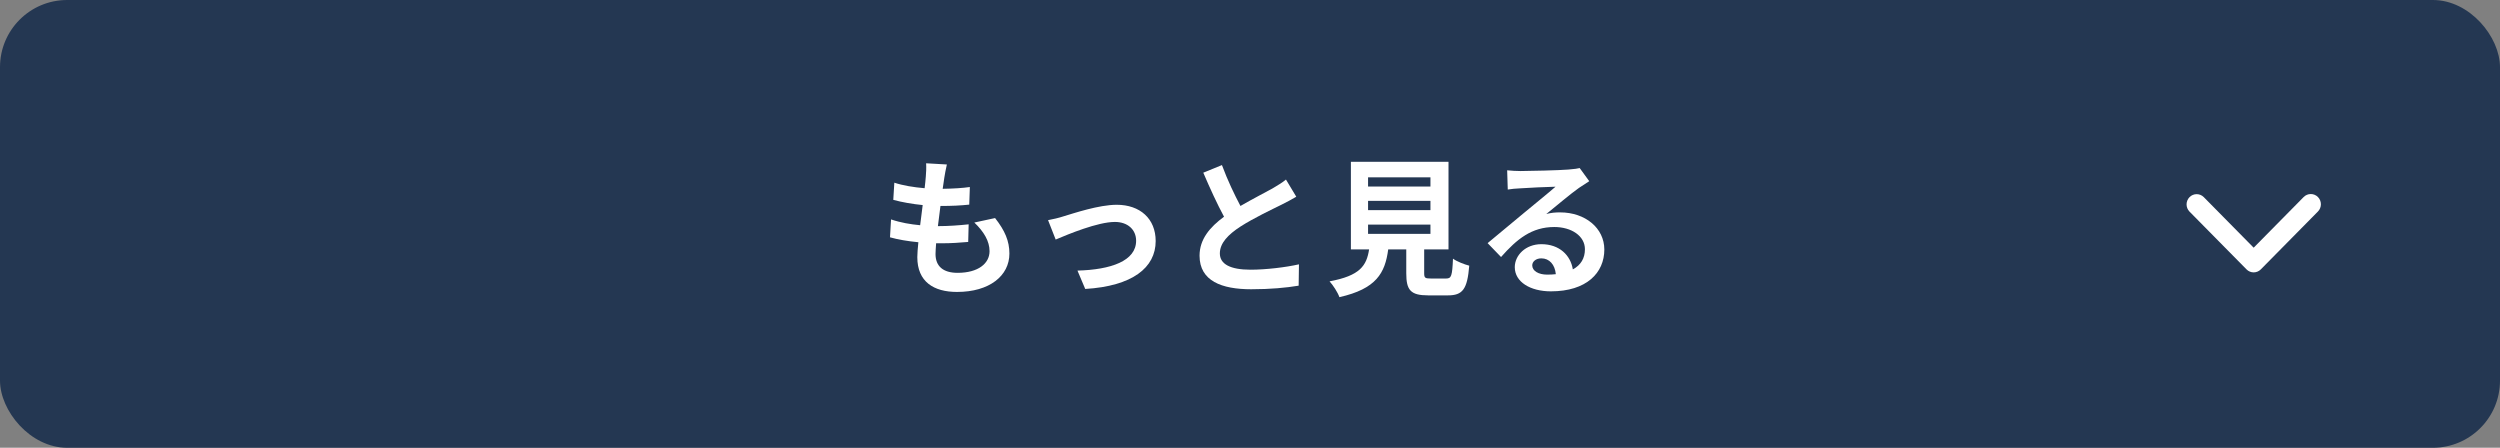 <svg width="670" height="120" viewBox="0 0 670 120" fill="none" xmlns="http://www.w3.org/2000/svg">
<rect x="0" y="0" width="670" height="120" fill="#808080" stroke="none"/>
<rect width="670" height="120" rx="18" fill="#243752"/>
<path d="M261.12 59.64L266.68 58.44C269.32 61.8 270.52 64.6 270.52 67.96C270.52 73.92 265.16 78.24 256.48 78.24C250.24 78.24 245.84 75.52 245.84 68.92C245.84 67.96 245.96 66.56 246.12 64.92C243.24 64.64 240.64 64.2 238.52 63.6L238.8 58.8C241.36 59.68 244.04 60.12 246.6 60.36C246.84 58.6 247.04 56.76 247.28 54.96C244.52 54.68 241.72 54.2 239.4 53.56L239.68 48.96C241.96 49.72 244.92 50.2 247.8 50.44C247.96 49.24 248.04 48.16 248.12 47.28C248.2 46.2 248.28 45.08 248.2 43.76L253.76 44.08C253.44 45.52 253.24 46.56 253.08 47.6C252.96 48.28 252.84 49.32 252.64 50.6C255.48 50.56 258.04 50.4 259.92 50.12L259.76 54.84C257.4 55.08 255.24 55.2 252.04 55.2C251.8 56.96 251.56 58.84 251.36 60.6H251.64C254.08 60.6 257 60.4 259.6 60.12L259.48 64.84C257.24 65.04 254.92 65.2 252.48 65.2C251.96 65.2 251.4 65.2 250.88 65.2C250.8 66.36 250.72 67.36 250.72 68.08C250.72 71.32 252.72 73.12 256.64 73.12C262.16 73.12 265.2 70.6 265.2 67.32C265.2 64.64 263.68 62.08 261.12 59.64Z" fill="white"/>
<path d="M280.88 59C282.04 58.8 283.88 58.36 285.08 57.96C287.76 57.16 294.48 54.88 299.28 54.88C305.52 54.88 309.72 58.6 309.72 64.6C309.72 71.76 303.44 76.68 290.84 77.44L288.76 72.52C297.76 72.28 304.48 69.92 304.48 64.52C304.48 61.56 302.24 59.48 298.8 59.48C294.2 59.48 286.32 62.76 282.92 64.2L280.88 59Z" fill="white"/>
<path d="M344.64 48.12L347.4 52.72C346.2 53.44 344.92 54.12 343.48 54.84C341 56.08 336.04 58.4 332.44 60.72C329.12 62.88 326.92 65.16 326.92 67.92C326.92 70.76 329.68 72.28 335.16 72.28C339.24 72.28 344.6 71.64 348.12 70.84L348.04 76.56C344.68 77.12 340.48 77.52 335.32 77.52C327.44 77.52 321.48 75.32 321.48 68.52C321.48 64.12 324.24 60.88 328.04 58.08C326.2 54.68 324.28 50.48 322.48 46.28L327.48 44.24C329 48.36 330.84 52.16 332.44 55.2C335.68 53.32 339.12 51.56 341 50.52C342.48 49.64 343.64 48.96 344.64 48.12Z" fill="white"/>
<path d="M366.64 60.2V62.68H383.36V60.2H366.64ZM366.64 53.84V56.32H383.36V53.84H366.64ZM366.64 47.52V50H383.36V47.52H366.64ZM383.44 74.64H387.6C388.96 74.64 389.2 73.96 389.4 69.32C390.4 70.08 392.52 70.88 393.76 71.2C393.24 77.52 392 79.16 388.04 79.16H382.76C378 79.16 376.88 77.72 376.88 73.24V66.84H372.04C371.2 73.2 368.84 77.4 358.96 79.64C358.52 78.36 357.24 76.4 356.32 75.4C364.52 73.88 366.24 71.2 366.92 66.84H362.04V43.36H388.2V66.84H381.68V73.2C381.68 74.48 381.92 74.64 383.44 74.64Z" fill="white"/>
<path d="M414.64 73.6C415.48 73.6 416.24 73.56 416.96 73.48C416.72 70.92 415.24 69.24 413.08 69.24C411.6 69.24 410.64 70.12 410.64 71.12C410.64 72.6 412.32 73.6 414.64 73.6ZM423.36 45.04L425.92 48.56C424.96 49.16 424.04 49.76 423.16 50.36C421.04 51.84 416.88 55.36 414.4 57.36C415.72 57 416.84 56.92 418.12 56.92C424.84 56.92 429.96 61.12 429.96 66.88C429.96 73.12 425.2 78.08 415.64 78.08C410.12 78.08 405.96 75.56 405.96 71.6C405.96 68.4 408.88 65.44 413.08 65.44C417.96 65.44 420.92 68.44 421.52 72.2C423.68 71.04 424.76 69.2 424.76 66.8C424.76 63.24 421.16 60.84 416.56 60.84C410.48 60.84 406.52 64.08 402.28 68.88L398.68 65.16C401.48 62.88 406.24 58.84 408.6 56.92C410.8 55.08 414.92 51.76 416.88 50.04C414.84 50.08 409.4 50.32 407.32 50.48C406.24 50.52 405 50.64 404.08 50.8L403.92 45.64C405.04 45.76 406.4 45.84 407.52 45.84C409.6 45.84 418.08 45.64 420.32 45.44C421.96 45.32 422.88 45.16 423.36 45.04Z" fill="white"/>
<path d="M621.208 52.803C620.7 52.289 620.012 52 619.294 52C618.576 52 617.888 52.289 617.381 52.803L603.984 66.38L590.587 52.803C590.076 52.303 589.393 52.027 588.683 52.033C587.973 52.039 587.295 52.328 586.793 52.836C586.291 53.345 586.006 54.033 586 54.752C585.994 55.471 586.267 56.164 586.76 56.681L602.07 72.197C602.578 72.711 603.266 73 603.984 73C604.701 73 605.39 72.711 605.897 72.197L621.208 56.681C621.715 56.167 622 55.469 622 54.742C622 54.015 621.715 53.317 621.208 52.803Z" fill="white"/>
</svg>
